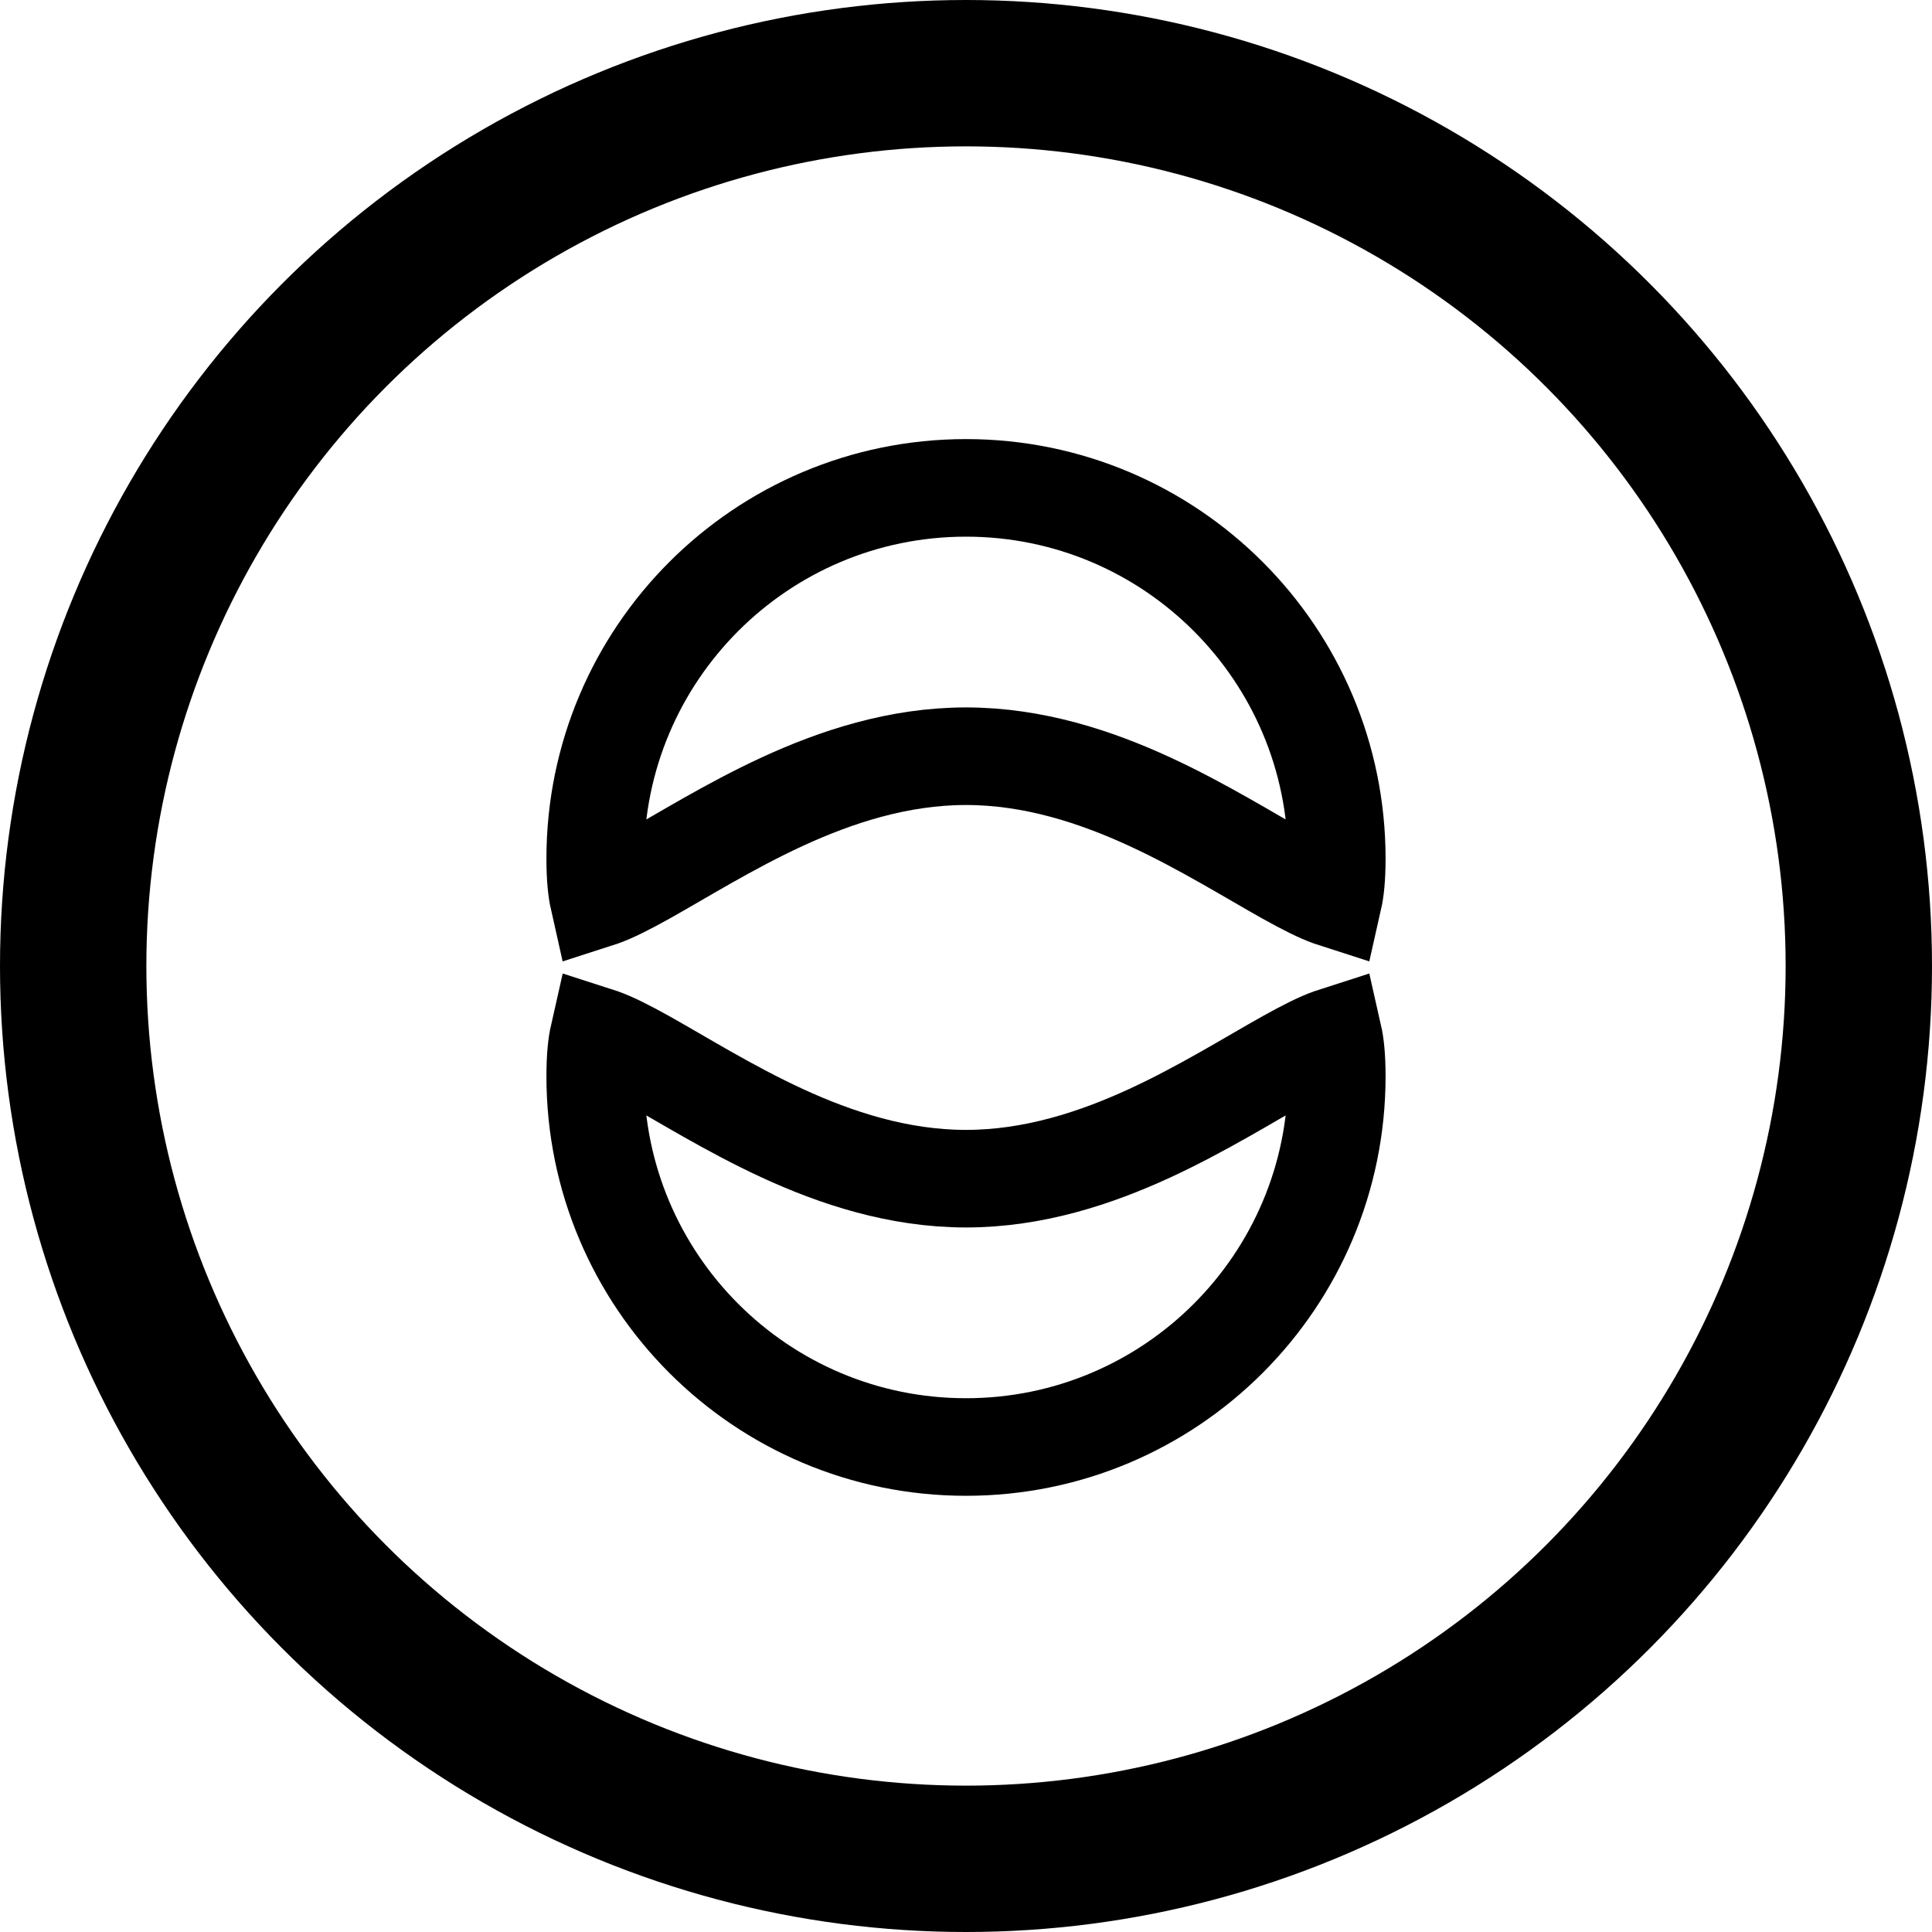 <svg xmlns="http://www.w3.org/2000/svg" fill="none" viewBox="0 0 198 198" height="198" width="198">
<circle stroke-width="15" stroke="black" r="91.5" cy="99" cx="99"></circle>
<path stroke-width="10" stroke="black" d="M99 50C119.987 50 137 67.013 137 88C137 90.011 136.84 91.305 136.661 92.095C136.565 92.064 136.459 92.031 136.344 91.989C135.21 91.583 133.751 90.855 131.843 89.79C128.255 87.787 123.205 84.635 117.83 82.158C112.352 79.633 105.946 77.5 99 77.5C92.054 77.5 85.648 79.633 80.17 82.158C74.795 84.635 69.745 87.787 66.157 89.79C64.249 90.855 62.79 91.583 61.656 91.989C61.541 92.031 61.434 92.064 61.338 92.095C61.16 91.305 61 90.011 61 88C61 67.013 78.013 50 99 50Z"></path>
<path stroke-width="10" stroke="black" d="M99 148.296C78.013 148.296 61 131.283 61 110.296C61 108.285 61.16 106.991 61.339 106.201C61.435 106.232 61.541 106.266 61.656 106.307C62.79 106.713 64.249 107.441 66.157 108.506C69.745 110.509 74.795 113.66 80.17 116.138C85.648 118.663 92.054 120.796 99 120.796C105.946 120.796 112.352 118.663 117.83 116.138C123.205 113.66 128.255 110.509 131.843 108.506C133.751 107.441 135.21 106.713 136.344 106.307C136.459 106.265 136.566 106.232 136.662 106.201C136.841 106.991 137 108.285 137 110.296C137 131.283 119.987 148.296 99 148.296Z"></path>
</svg>
